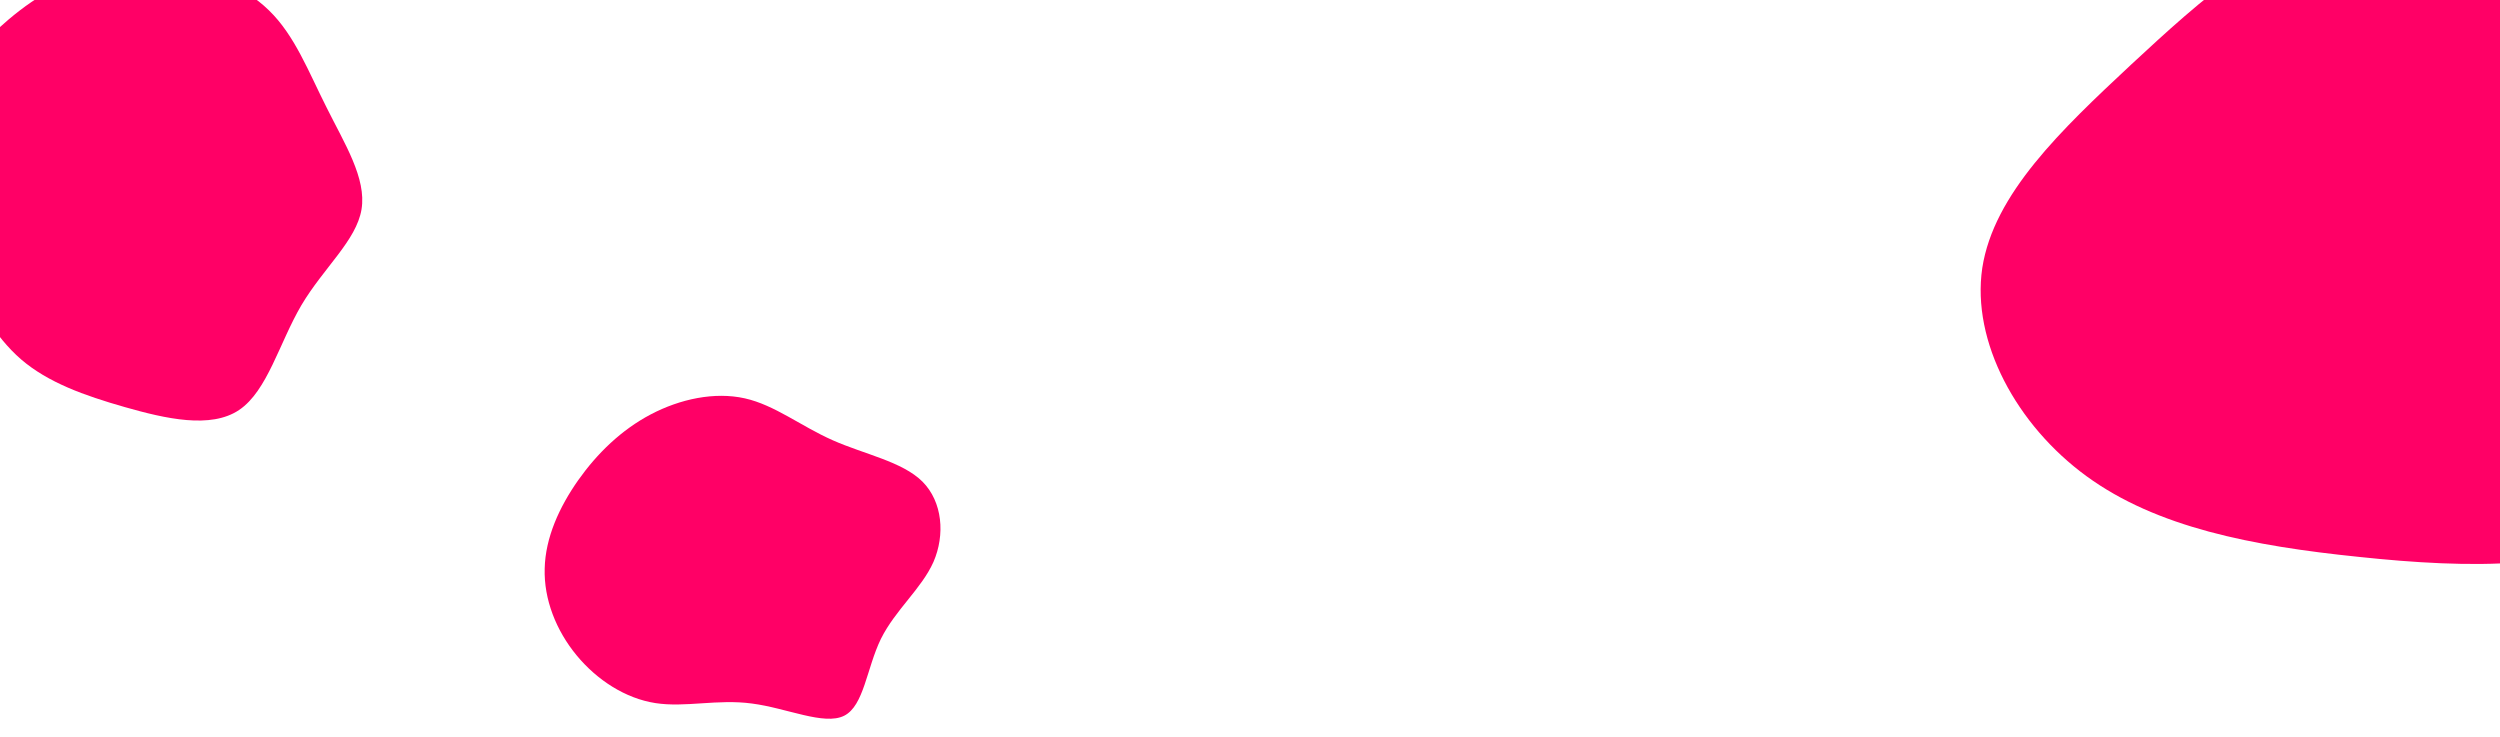<?xml version="1.0" encoding="UTF-8"?>
<svg width="1680px" height="495px" viewBox="0 0 1680 495" version="1.1" xmlns="http://www.w3.org/2000/svg" xmlns:xlink="http://www.w3.org/1999/xlink">
    <title>Artboard</title>
    <g id="Page-1" stroke="none" stroke-width="1" fill="none" fill-rule="evenodd">
        <g id="Artboard" fill="#FF0066" fill-rule="nonzero">
            <g id="blob" transform="translate(96.5, 135) rotate(-24) translate(-96.5, -135) translate(-43, -20)">
                <path d="M217.645,18.365 C240.25,31.177 259.652,49.83 268.506,72.251 C277.548,94.672 276.041,120.674 277.36,147.617 C278.49,174.56 282.634,202.068 270.955,219.779 C259.276,237.49 231.773,245.215 207.849,262.172 C184.114,279.13 163.581,305.507 140.976,309.464 C118.371,313.421 93.505,294.768 71.654,276.492 C49.802,258.216 31.153,240.316 20.981,218.837 C10.808,197.17 9.301,172.11 5.534,144.602 C1.578,117.094 -4.638,87.513 5.534,66.034 C15.706,44.743 42.455,31.554 68.075,20.626 C93.882,9.886 118.559,1.219 143.801,0.089 C169.044,-0.853 195.04,5.741 217.645,18.365 Z" id="Path"></path>
            </g>
            <g id="blob-(1)" transform="translate(1331, -63)">
                <path d="M436.573,52.84 C467.966,96.479 451.539,166.431 452.269,237.024 C453,307.618 470.886,378.532 439.493,412.866 C407.735,447.2 327.062,444.954 254.419,437.253 C182.142,429.873 118.26,417.358 71.17,383.024 C24.08,348.69 -6.218,292.536 1.083,243.121 C8.749,193.385 54.014,150.387 101.103,106.427 C148.193,62.787 197.108,17.864 261.355,4.387 C325.601,-9.09 405.18,8.879 436.573,52.84 Z" id="Path"></path>
            </g>
            <g id="blob-(2)" transform="translate(366, 266)">
                <path d="M193.497,29.809 C214.94,39.324 240.325,44.152 253.885,57.644 C267.445,71.278 269.179,93.433 261.296,111.611 C253.254,129.648 235.753,143.707 225.977,163.306 C216.359,183.047 214.625,208.326 201.223,215.001 C187.821,221.676 162.593,209.746 139.258,206.764 C116.08,203.639 94.636,209.604 74.454,206.48 C54.272,203.355 35.194,191 21.477,174.383 C7.759,157.767 -0.597,136.748 0.033,116.014 C0.506,95.279 9.809,74.828 22.58,56.65 C35.352,38.614 51.592,22.85 71.301,12.482 C91.01,2.115 114.188,-2.856 134.527,1.689 C154.709,6.233 172.053,20.293 193.497,29.809 Z" id="Path"></path>
            </g>
        </g>
    </g>
</svg>